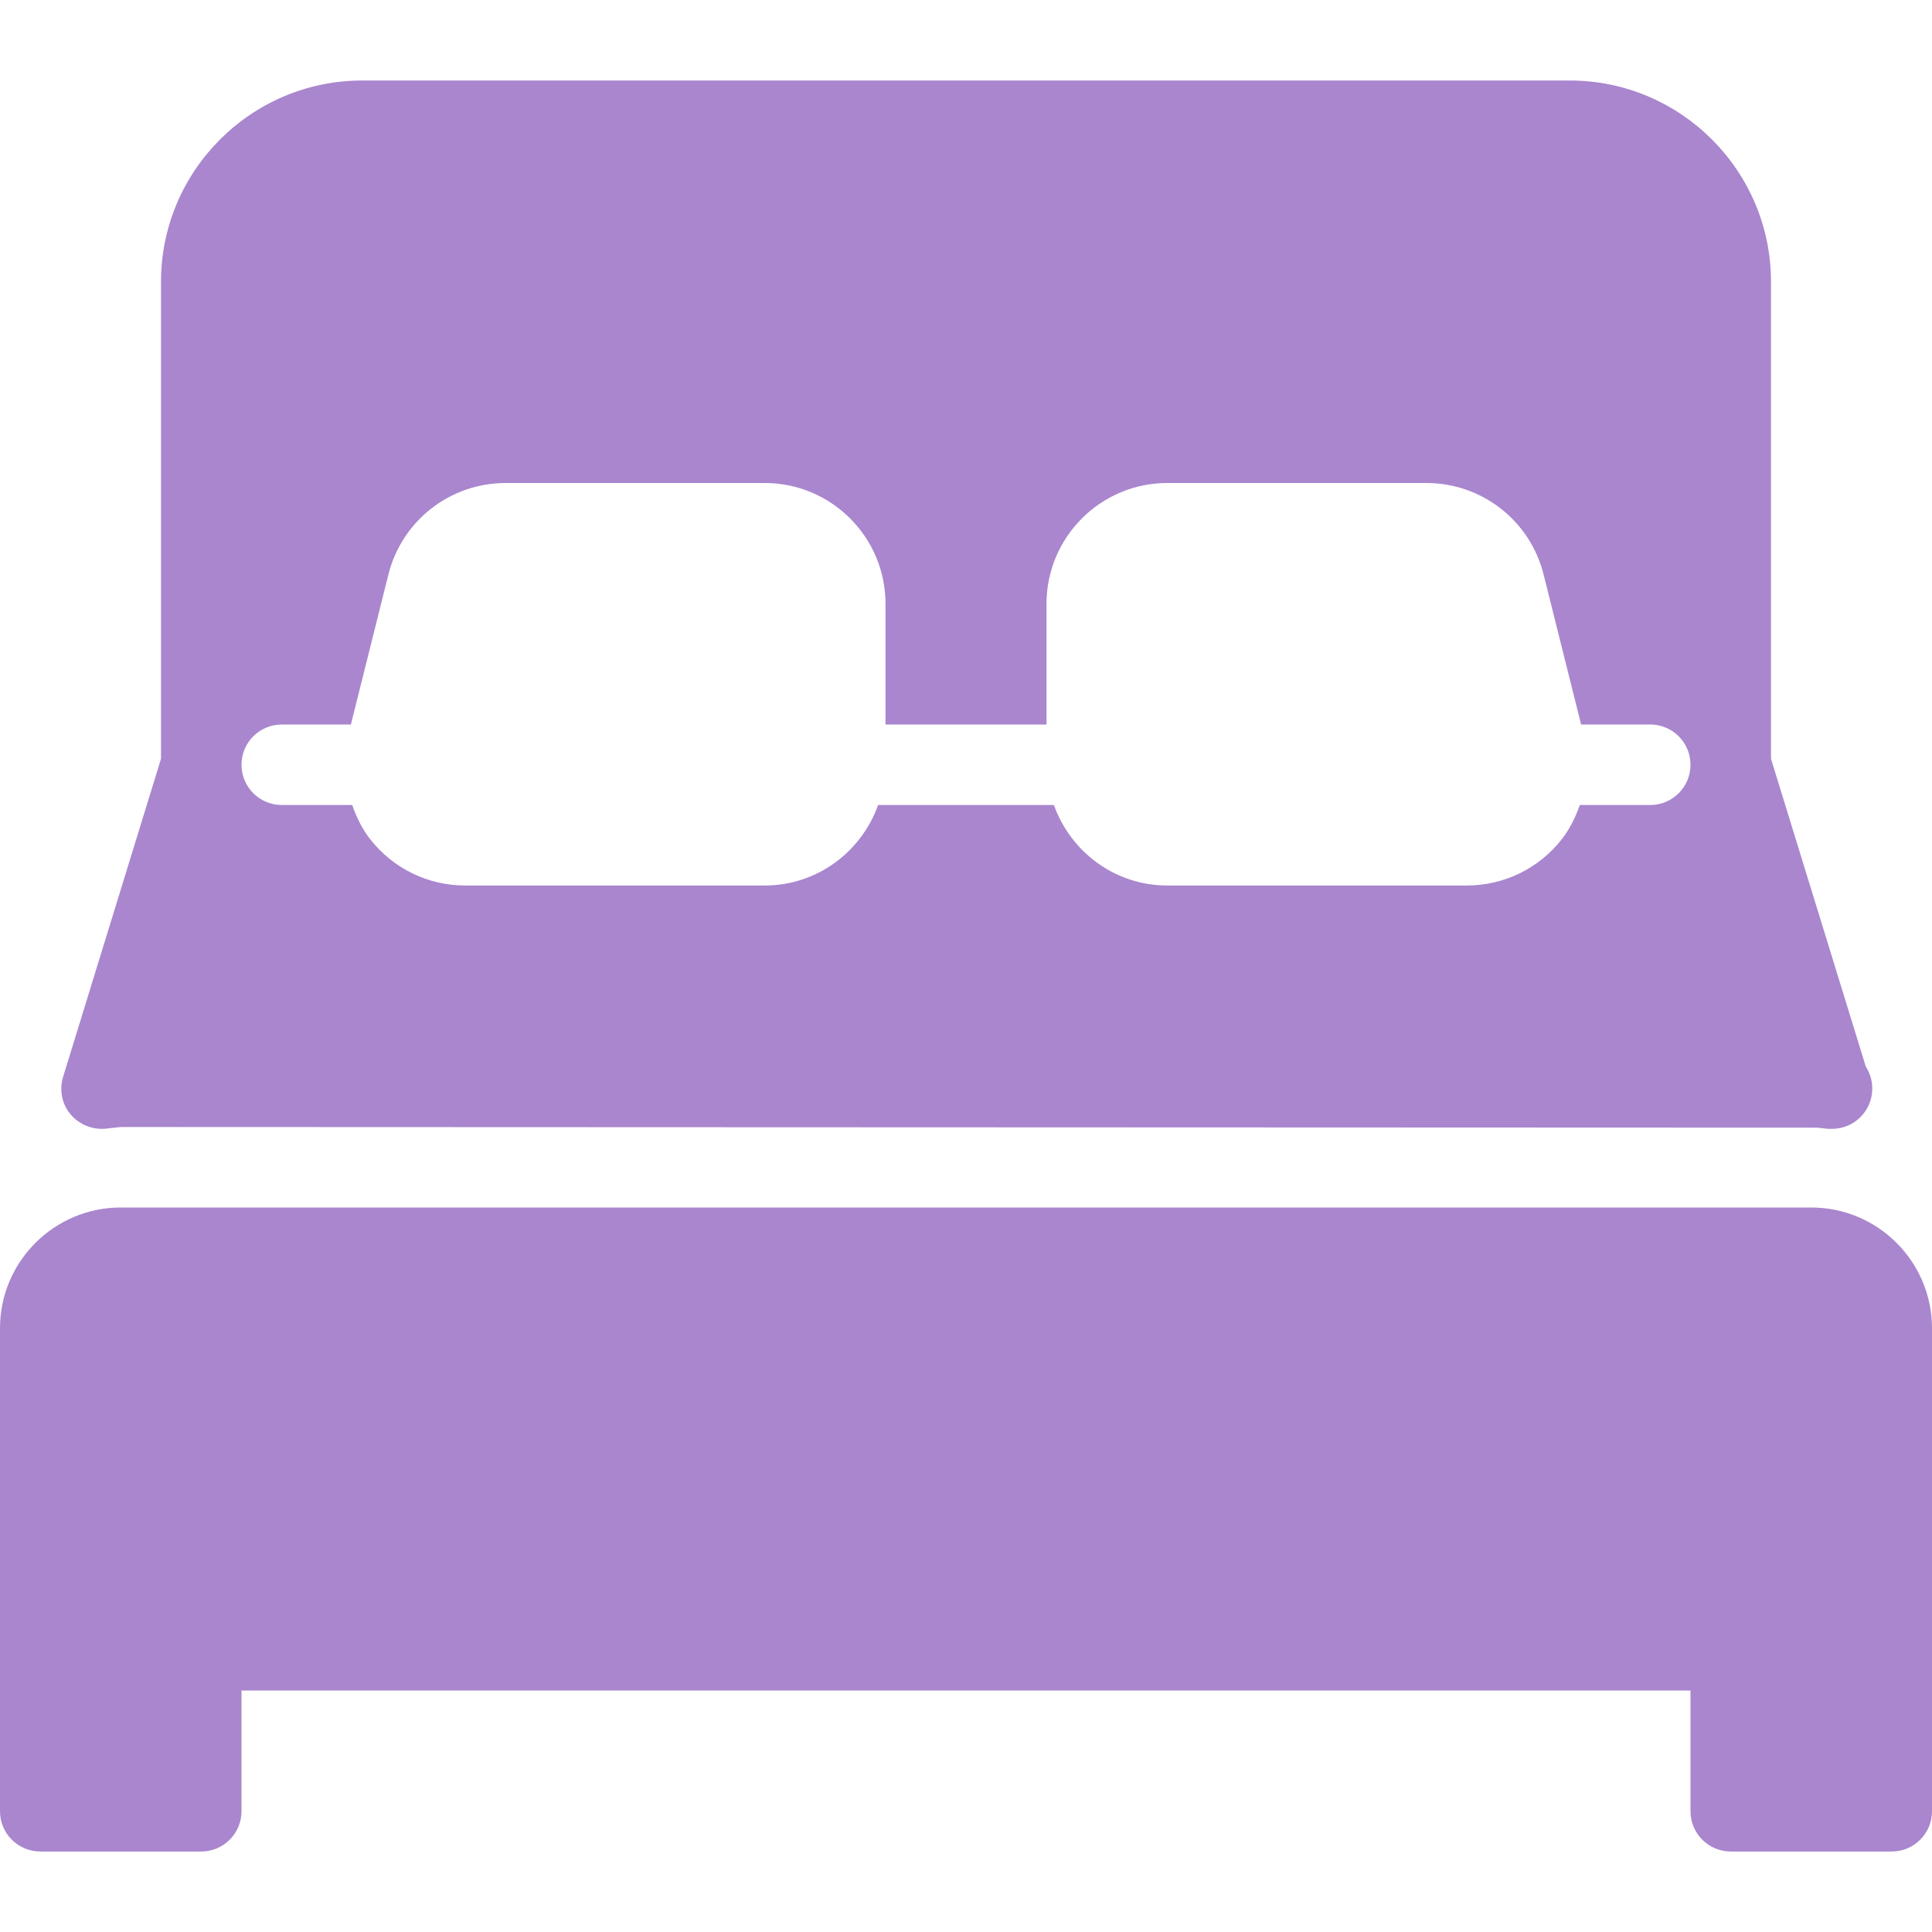 <svg version="1.1" xmlns="http://www.w3.org/2000/svg" xmlns:xlink="http://www.w3.org/1999/xlink" viewBox="0 0 512 512" xml:space="preserve"><g><g><g><path fill="#a986ce" d="M27.755,299.136c0.213-0.021,4.032-0.448,4.245-0.469l449.664,0.171c0.192,0.021,2.368,0.277,2.581,0.299c0.277,0.021,0.555,0.021,0.832,0.021c0.149,0,0.32,0.021,0.427,0c5.888,0,10.667-4.779,10.667-10.667c0-2.155-0.619-4.139-1.707-5.803l-25.131-81.6V74.667c0-29.397-23.915-53.333-53.333-53.333H96c-29.419,0-53.333,23.936-53.333,53.333v126.421l-25.941,84.288c-1.045,3.371-0.363,7.061,1.856,9.792C20.8,297.899,24.235,299.371,27.755,299.136z M74.667,192h18.325l9.941-39.765C106.517,137.963,119.296,128,133.995,128h68.672c17.643,0,32,14.357,32,32v32h42.667v-32c0-17.643,14.357-32,32-32h68.672c14.699,0,27.477,9.963,31.061,24.235L419.008,192h18.325c5.888,0,10.667,4.779,10.667,10.667s-4.779,10.667-10.667,10.667h-18.667c-1.131,3.2-2.603,6.272-4.757,9.045c-6.123,7.808-15.317,12.288-25.237,12.288h-79.339c-13.888,0-25.621-8.939-30.037-21.333h-46.592c-4.416,12.395-16.149,21.333-30.037,21.333h-79.339c-9.92,0-19.115-4.48-25.237-12.288c-2.155-2.752-3.627-5.845-4.757-9.045H74.667c-5.888,0-10.667-4.779-10.667-10.667S68.779,192,74.667,192z"/><path fill="#a986ce" d="M480,320H32c-17.643,0-32,14.357-32,32v128c0,5.888,4.779,10.667,10.667,10.667h42.667C59.221,490.667,64,485.888,64,480v-32h384v32c0,5.888,4.779,10.667,10.667,10.667h42.667c5.888,0,10.667-4.779,10.667-10.667V352C512,334.357,497.643,320,480,320z"/></g></g></g></svg>